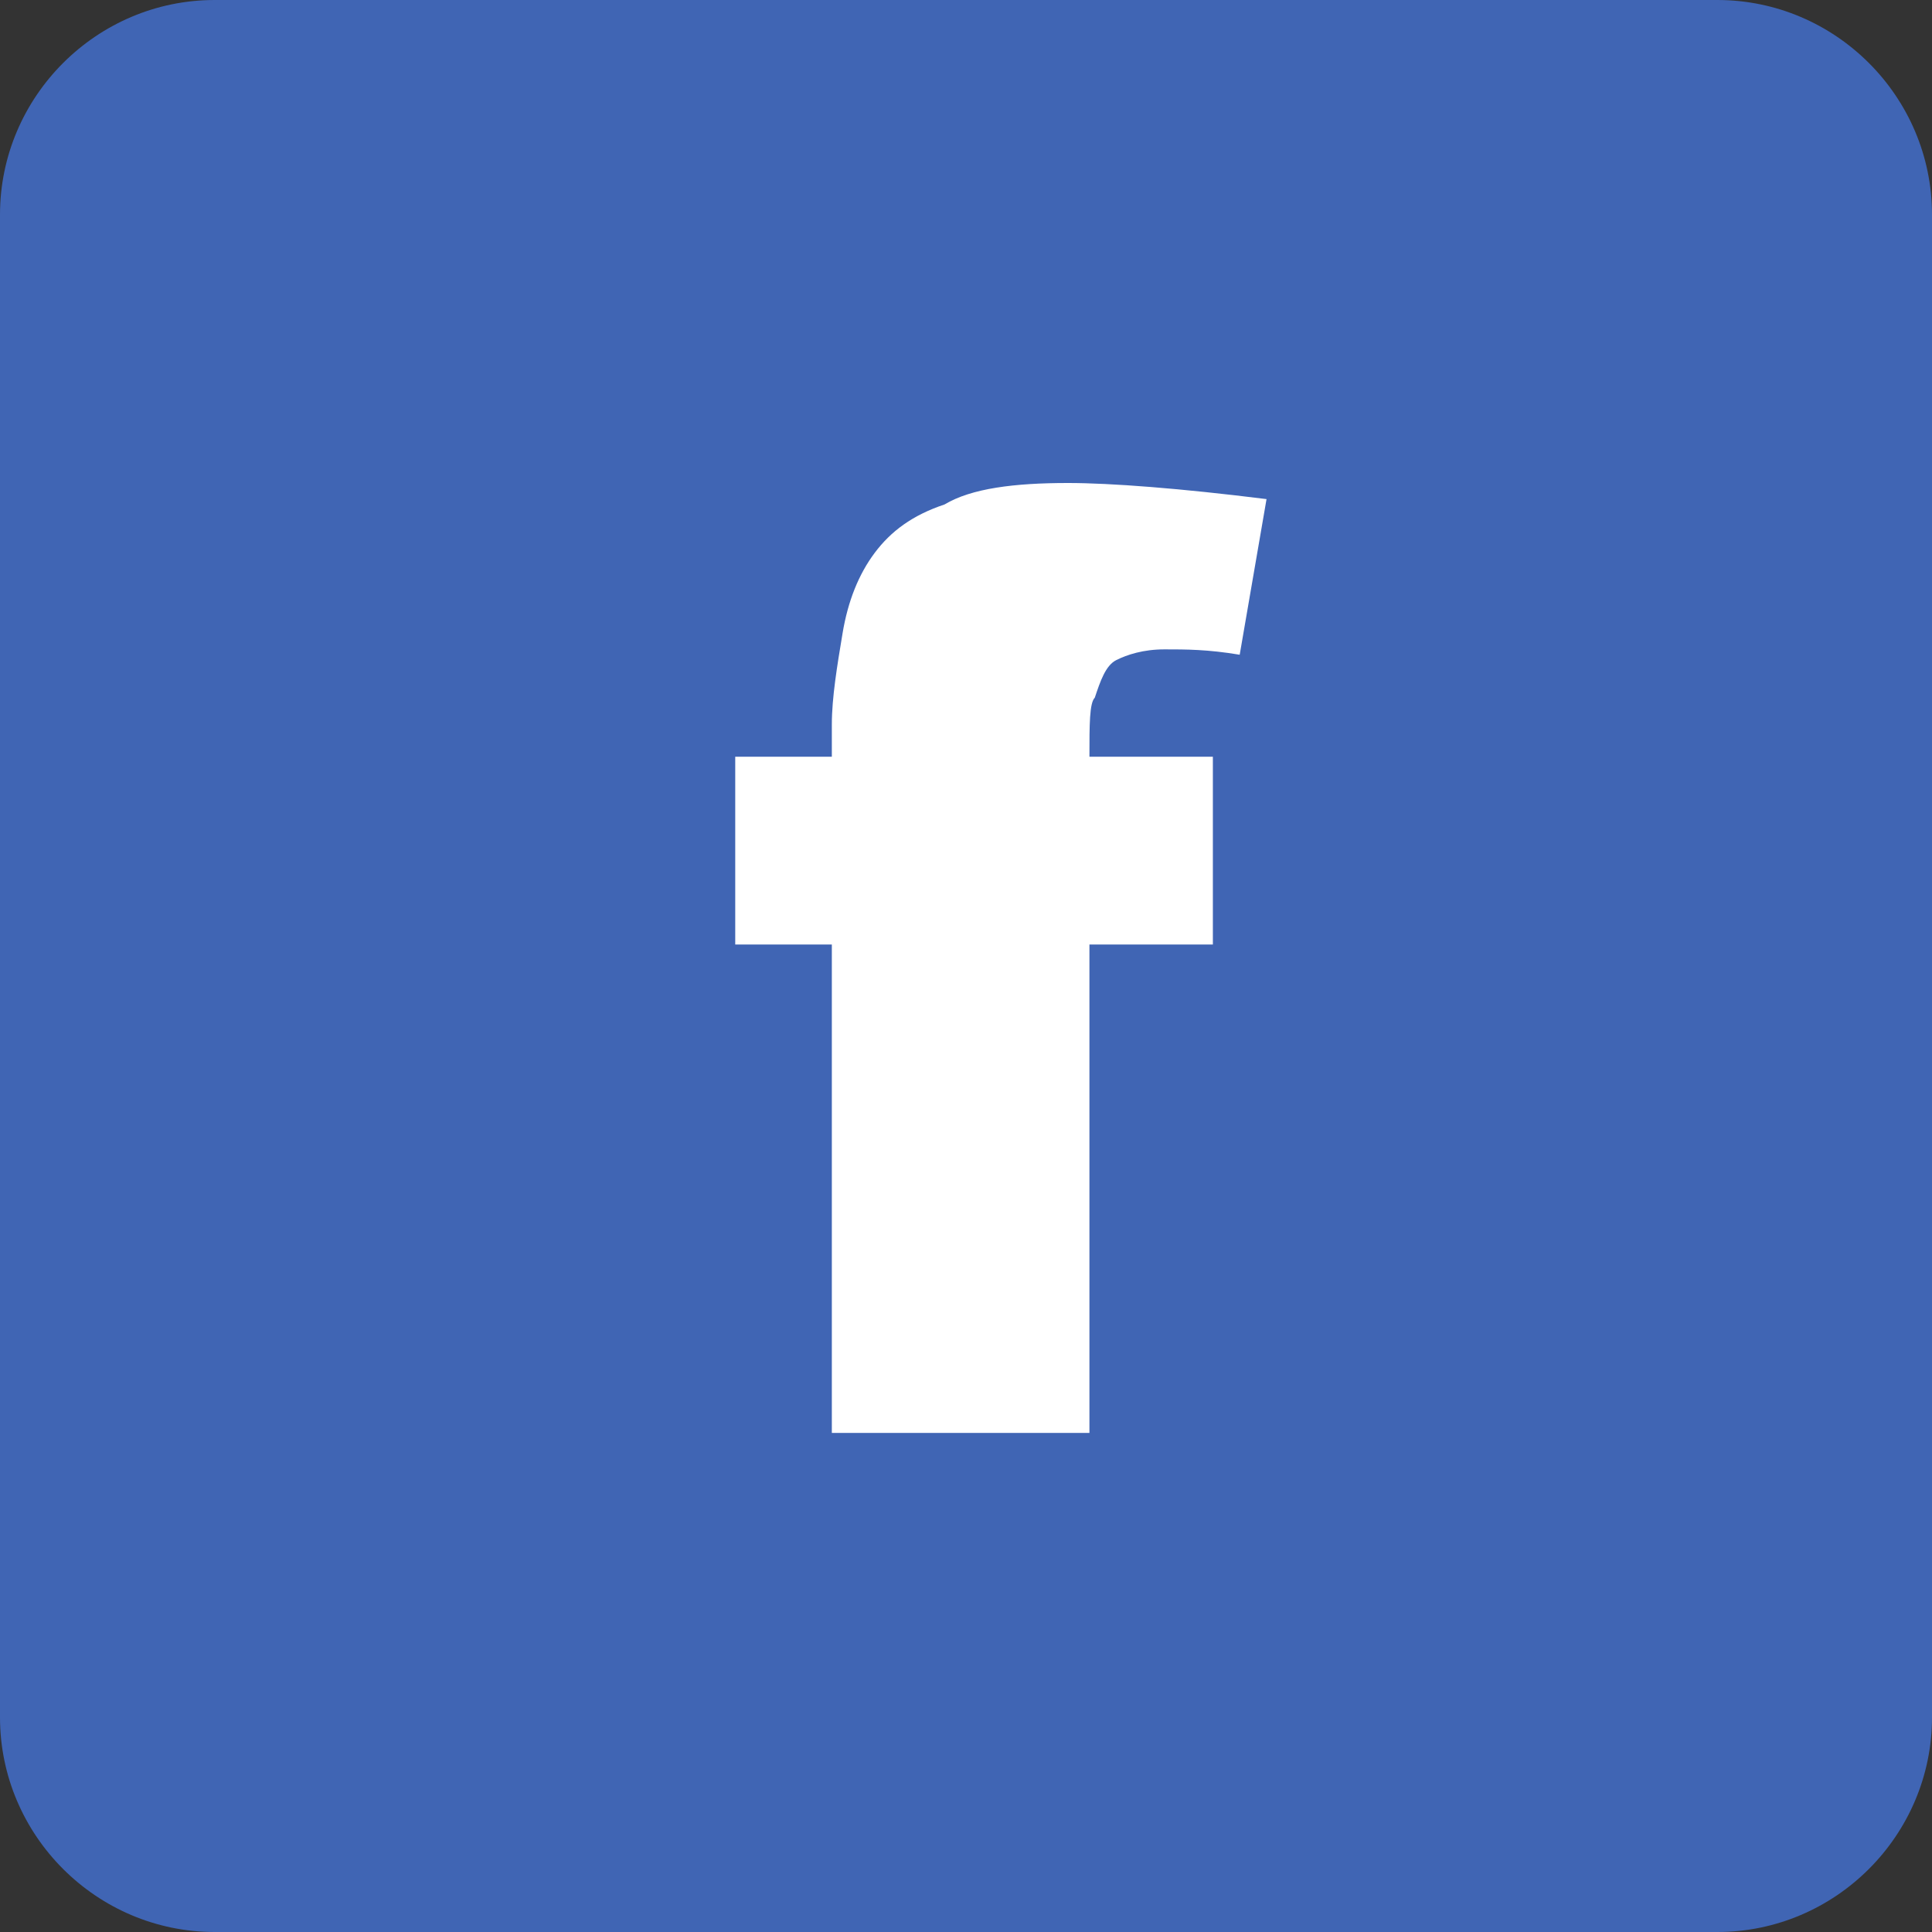 <?xml version="1.0" encoding="utf-8"?>
<!-- Generator: Adobe Illustrator 19.2.0, SVG Export Plug-In . SVG Version: 6.00 Build 0)  -->
<svg version="1.1" xmlns="http://www.w3.org/2000/svg" xmlns:xlink="http://www.w3.org/1999/xlink" x="0px" y="0px"
	 viewBox="0 0 36 36" style="enable-background:new 0 0 36 36;" xml:space="preserve">
<rect x="0" y="0" width="36" height="36" fill="#333333" stroke="none"/>
<style type="text/css">
	.st0{fill-rule:evenodd;clip-rule:evenodd;fill:#4065B4;}
	.st1{fill-rule:evenodd;clip-rule:evenodd;fill:#FFFFFF;}
	.st2{fill-rule:evenodd;clip-rule:evenodd;fill:#FA8E12;}
	.st3{fill-rule:evenodd;clip-rule:evenodd;fill:#E82525;}
</style>
<g id="Layer_1">
</g>
<g id="Layer_2">
	<g>
		<path class="st0" d="M36,4c0-2.2-1.8-4-4-4H22c-2.2,0-5.8,0-8,0H4C1.8,0,0,1.8,0,4v10c0,2.2,0,5.8,0,8v10c0,2.2,1.8,4,4,4h10
			c2.2,0,5.8,0,8,0h10c2.2,0,4-1.8,4-4V22c0-2.2,0-5.8,0-8V4z"/>
		<path class="st1" d="M20.3,14.1h2.3v3.5h-2.3v9.1h-4.8v-9.1h-1.8v-3.5h1.8v-0.6c0-0.5,0.1-1.1,0.2-1.7c0.1-0.6,0.3-1.1,0.6-1.5
			c0.3-0.4,0.7-0.7,1.3-0.9C18.1,9.1,18.9,9,19.9,9c0.8,0,2.1,0.1,3.7,0.3l-0.5,2.9c-0.6-0.1-1-0.1-1.4-0.1c-0.4,0-0.7,0.1-0.9,0.2
			c-0.2,0.1-0.3,0.4-0.4,0.7C20.3,13.1,20.3,13.5,20.3,14.1z"/>
	</g>
</g>
<g id="Layer_3">
</g>
<g id="Layer_4">
</g>
<g id="Layer_5">
</g>
<g id="Layer_6">
</g>
<g id="Layer_7">
</g>
<g id="Layer_8">
</g>
<g id="Layer_9">
</g>
<g id="Layer_10">
</g>
<g id="Layer_11">
</g>
<g id="Layer_12">
</g>
<g id="Layer_13">
</g>
<g id="Layer_14">
</g>
<g id="Layer_15">
</g>
</svg>
